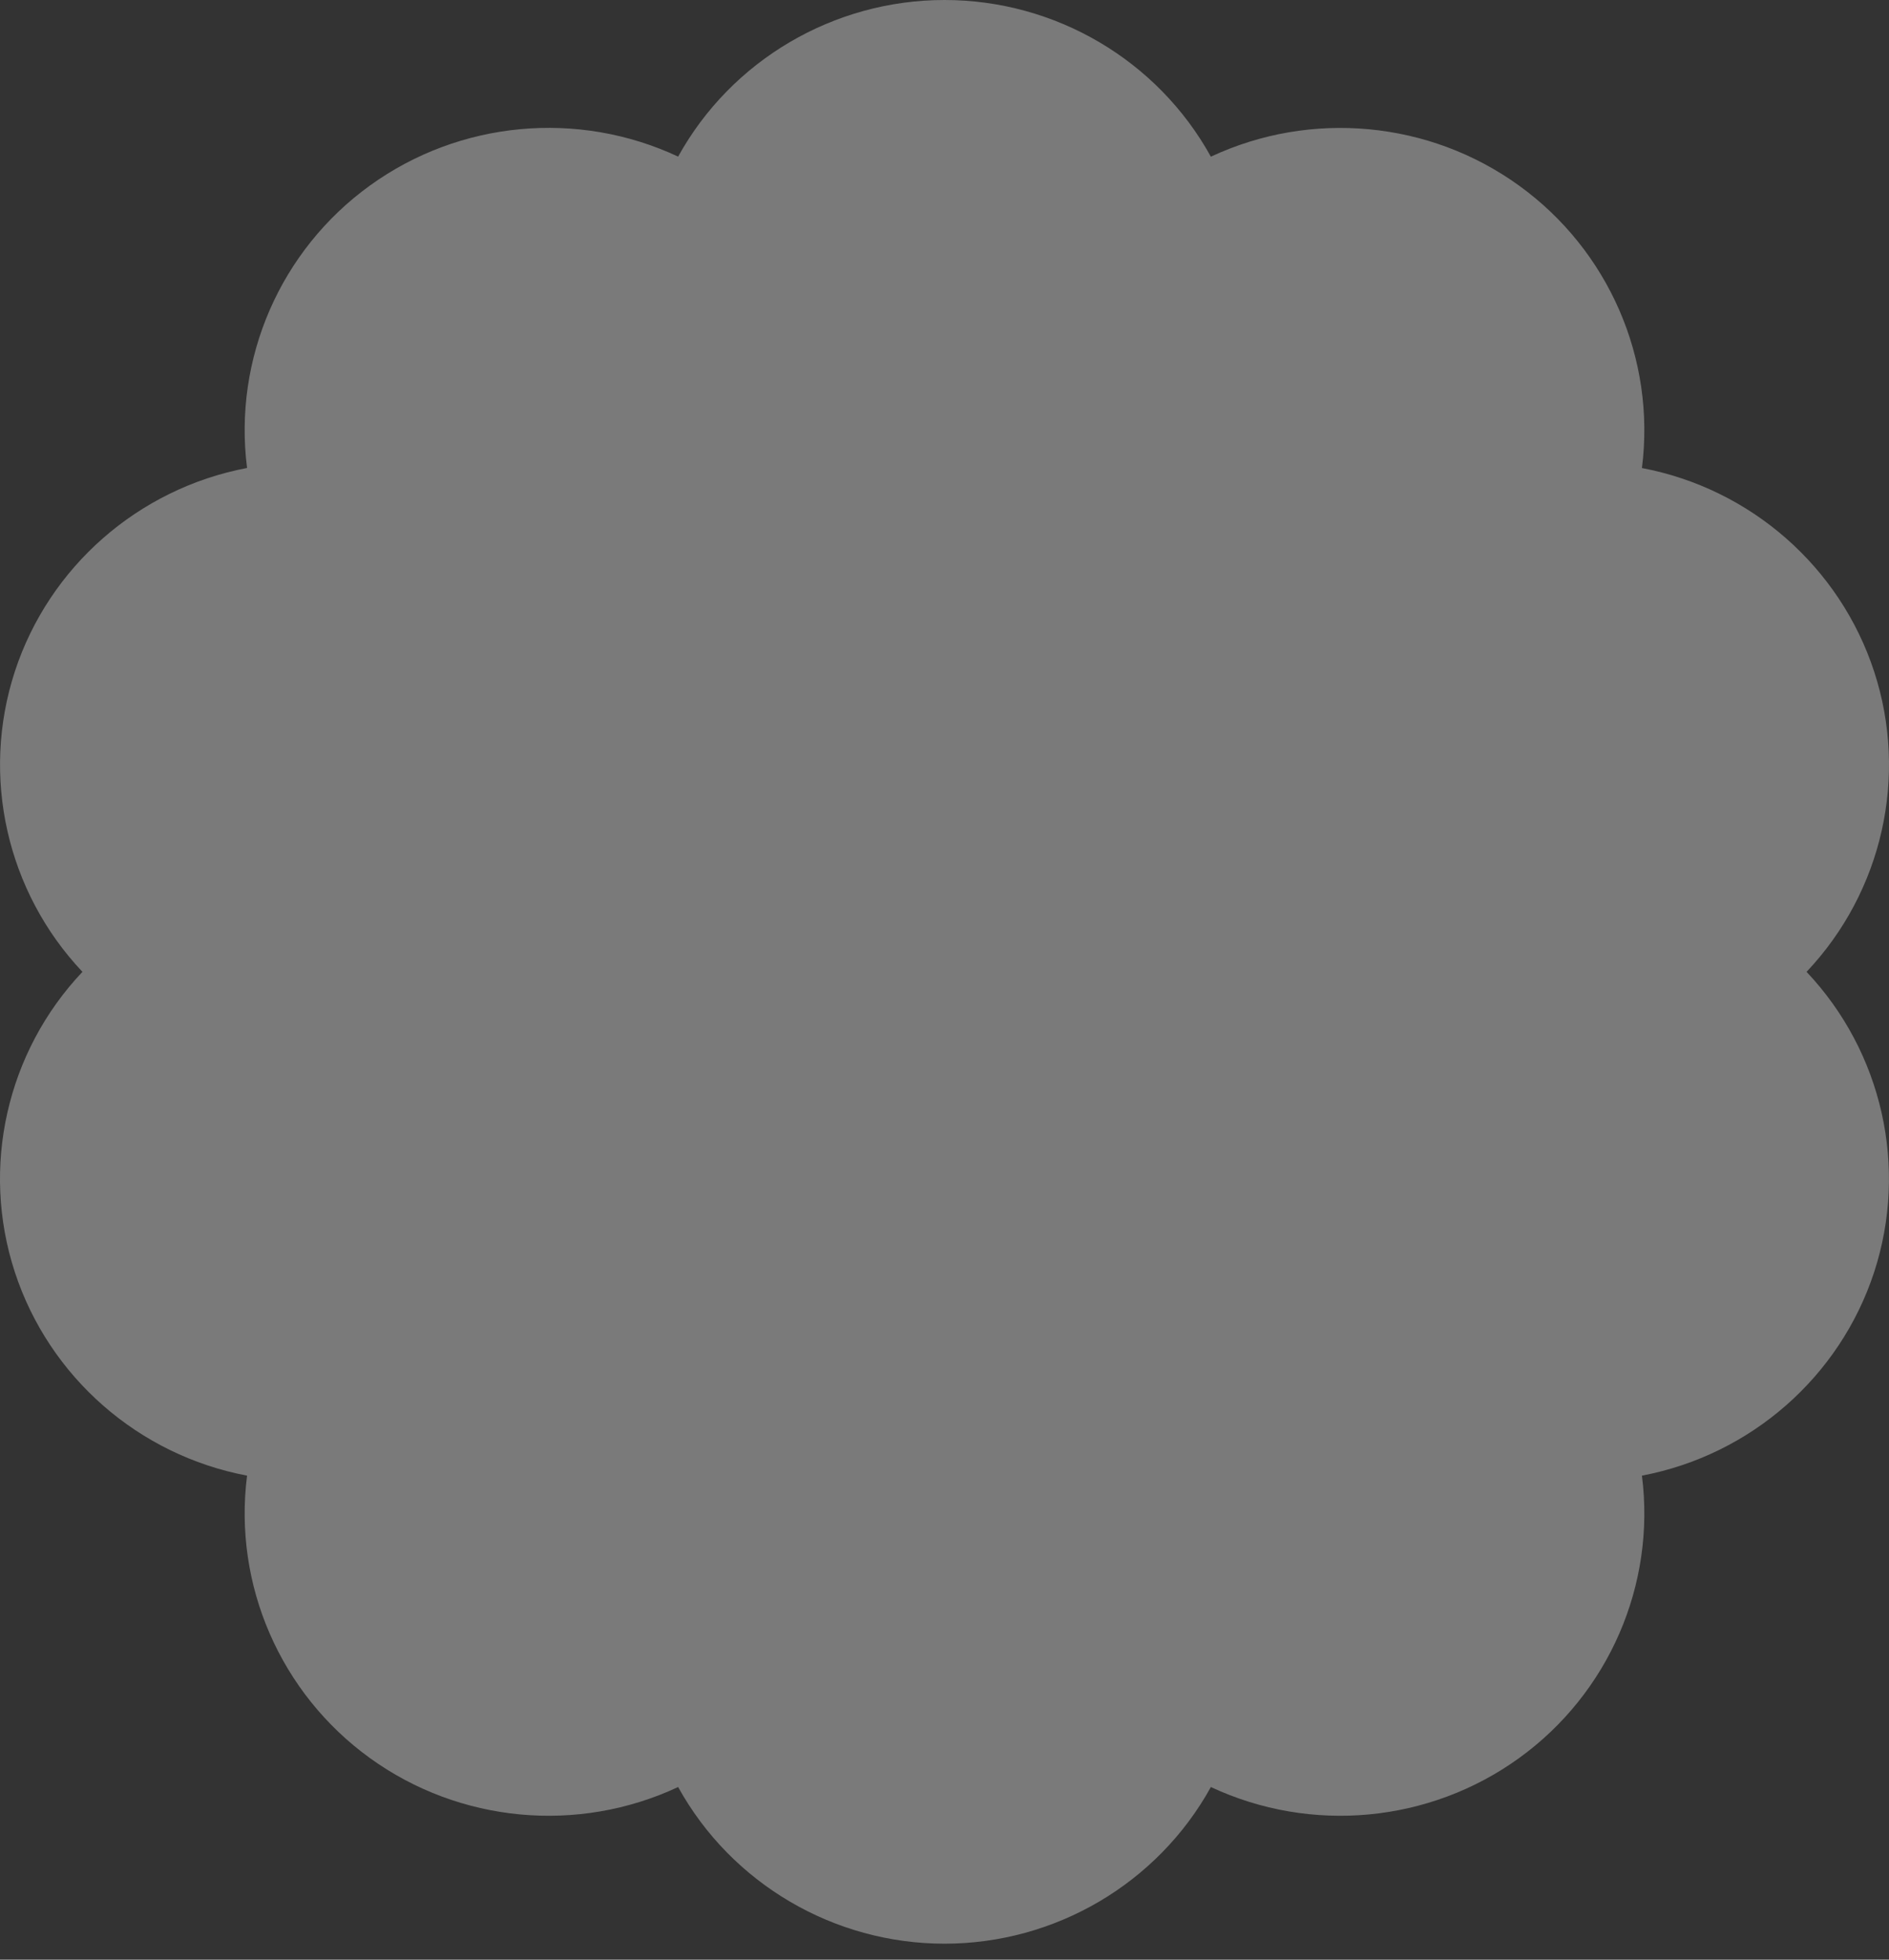 <?xml version="1.0" encoding="UTF-8"?> <svg xmlns="http://www.w3.org/2000/svg" width="81" height="84" viewBox="0 0 81 84" fill="none"><rect x="0" y="0" width="81" height="84" fill="#333333" stroke="none"/><path opacity="0.35" d="M40.5 0C45.25 0 49.636 2.578 51.922 6.716C56.219 4.706 61.295 5.18 65.136 7.955C68.977 10.729 71.002 15.378 70.406 20.062C75.071 20.945 78.894 24.297 80.363 28.785C81.832 33.273 80.719 38.218 77.465 41.657C80.716 45.097 81.829 50.041 80.363 54.529C78.894 59.018 75.071 62.366 70.406 63.252C71.002 67.933 68.98 72.585 65.136 75.359C61.295 78.134 56.219 78.609 51.922 76.599C49.636 80.736 45.247 83.314 40.5 83.314C35.753 83.314 31.364 80.736 29.078 76.599C24.781 78.609 19.705 78.134 15.864 75.359C12.023 72.585 9.998 67.936 10.594 63.252C5.929 62.369 2.106 59.018 0.637 54.529C-0.832 50.041 0.281 45.097 3.535 41.657C0.284 38.215 -0.829 33.273 0.637 28.782C2.106 24.294 5.929 20.945 10.594 20.059C9.998 15.378 12.02 10.726 15.864 7.952C19.705 5.177 24.781 4.703 29.078 6.713C31.364 2.578 35.753 0 40.5 0Z" fill="white"></path></svg> 